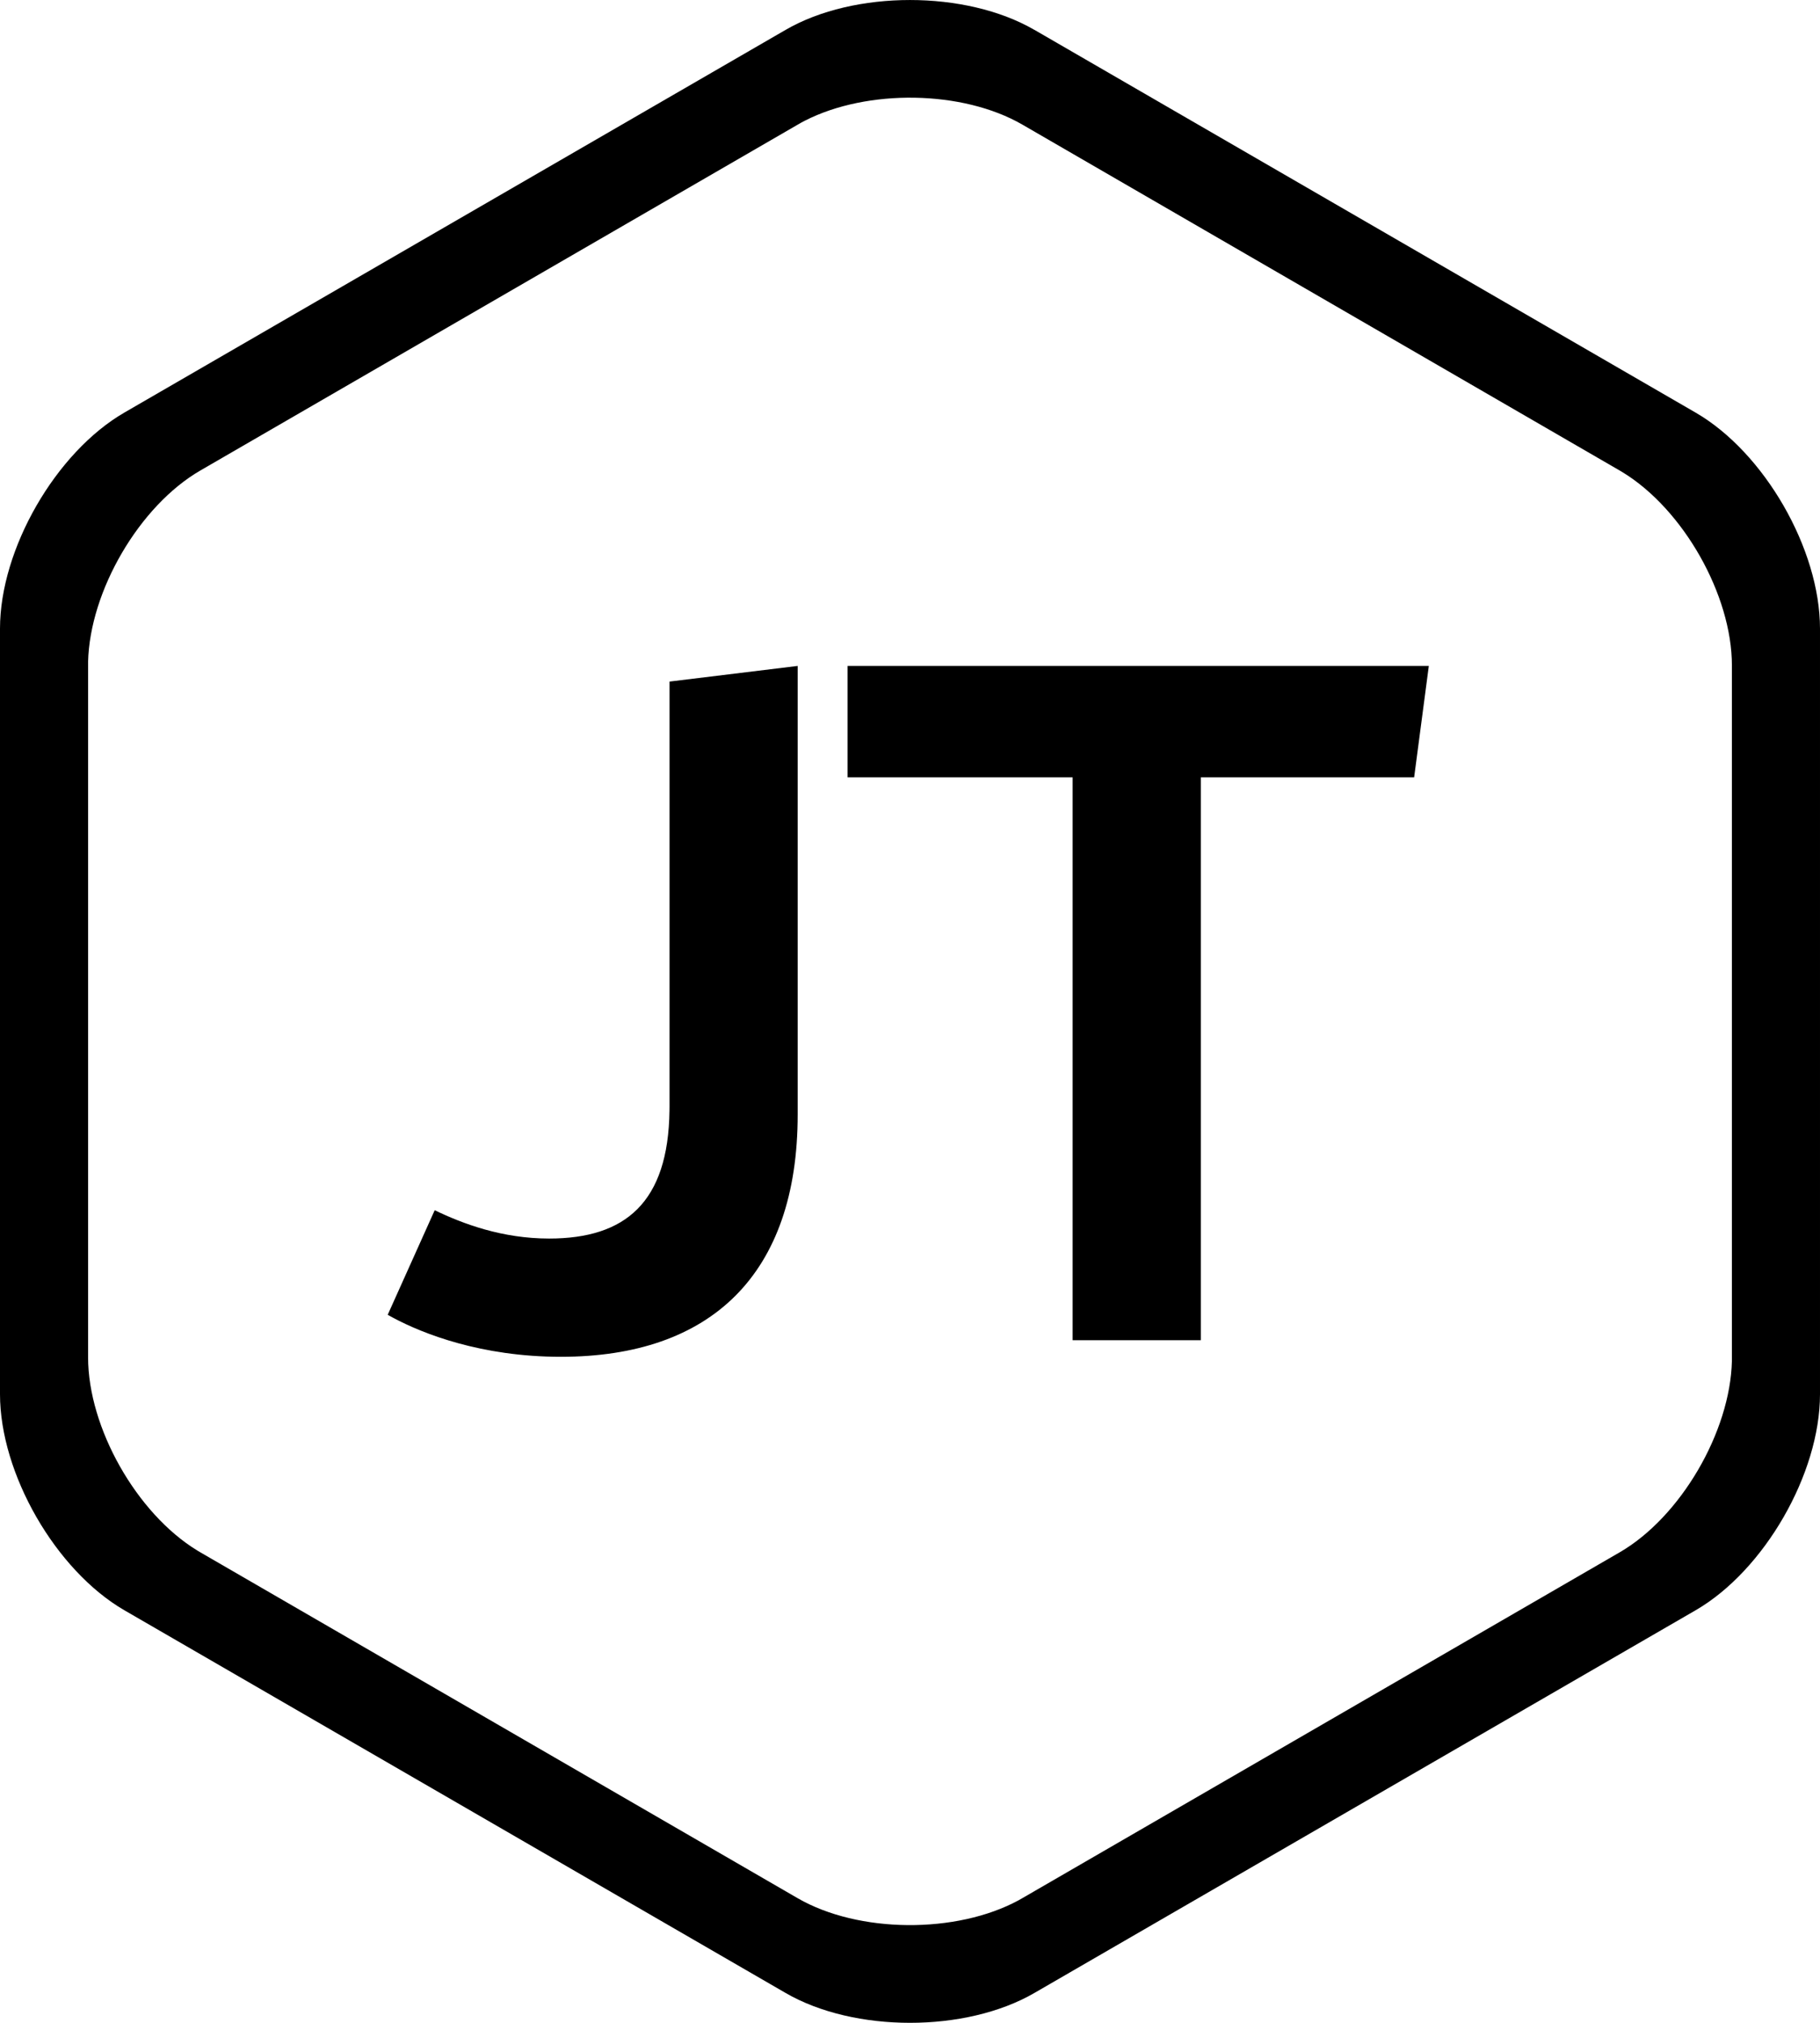 <svg xmlns="http://www.w3.org/2000/svg" xmlns:xlink="http://www.w3.org/1999/xlink" viewBox="0 0 45 50">
  <path
    d="m25.575.737 16.35 9.462c1.698.983 3.075 3.374 3.075 5.34v18.923c0 1.966-1.378 4.357-3.075 5.34l-16.35 9.46c-1.698.984-4.453.983-6.15 0l-16.35-9.46C1.377 38.817 0 36.426 0 34.461V15.538c0-1.966 1.378-4.357 3.075-5.34l16.35-9.46c1.698-.984 4.453-.983 6.15 0ZM19.81 3.032l-.088.05-14.767 8.547c-1.507.872-2.735 2.975-2.777 4.733v17.186c0 1.745 1.201 3.862 2.7 4.777l.077.046 14.767 8.548c1.505.87 3.928.887 5.468.049l.088-.05 14.767-8.547c1.507-.872 2.735-2.975 2.777-4.733V16.452c0-1.745-1.201-3.862-2.7-4.777l-.077-.046L25.278 3.08c-1.476-.854-3.835-.886-5.378-.096l-.09.047Zm-.087 13.428v11.087c0 3.962-2.153 5.99-5.854 5.99-1.974 0-3.415-.573-4.146-.963l-.137-.075 1.162-2.585c.701.338 1.669.7 2.83.7 1.885 0 2.946-.892 2.975-3.163l.001-.097V16.847l3.17-.387Zm15.605 0-.363 2.754h-5.274v13.913h-3.17V19.214h-5.564V16.46h14.371Z"
    fill-rule="nonzero" />
</svg>